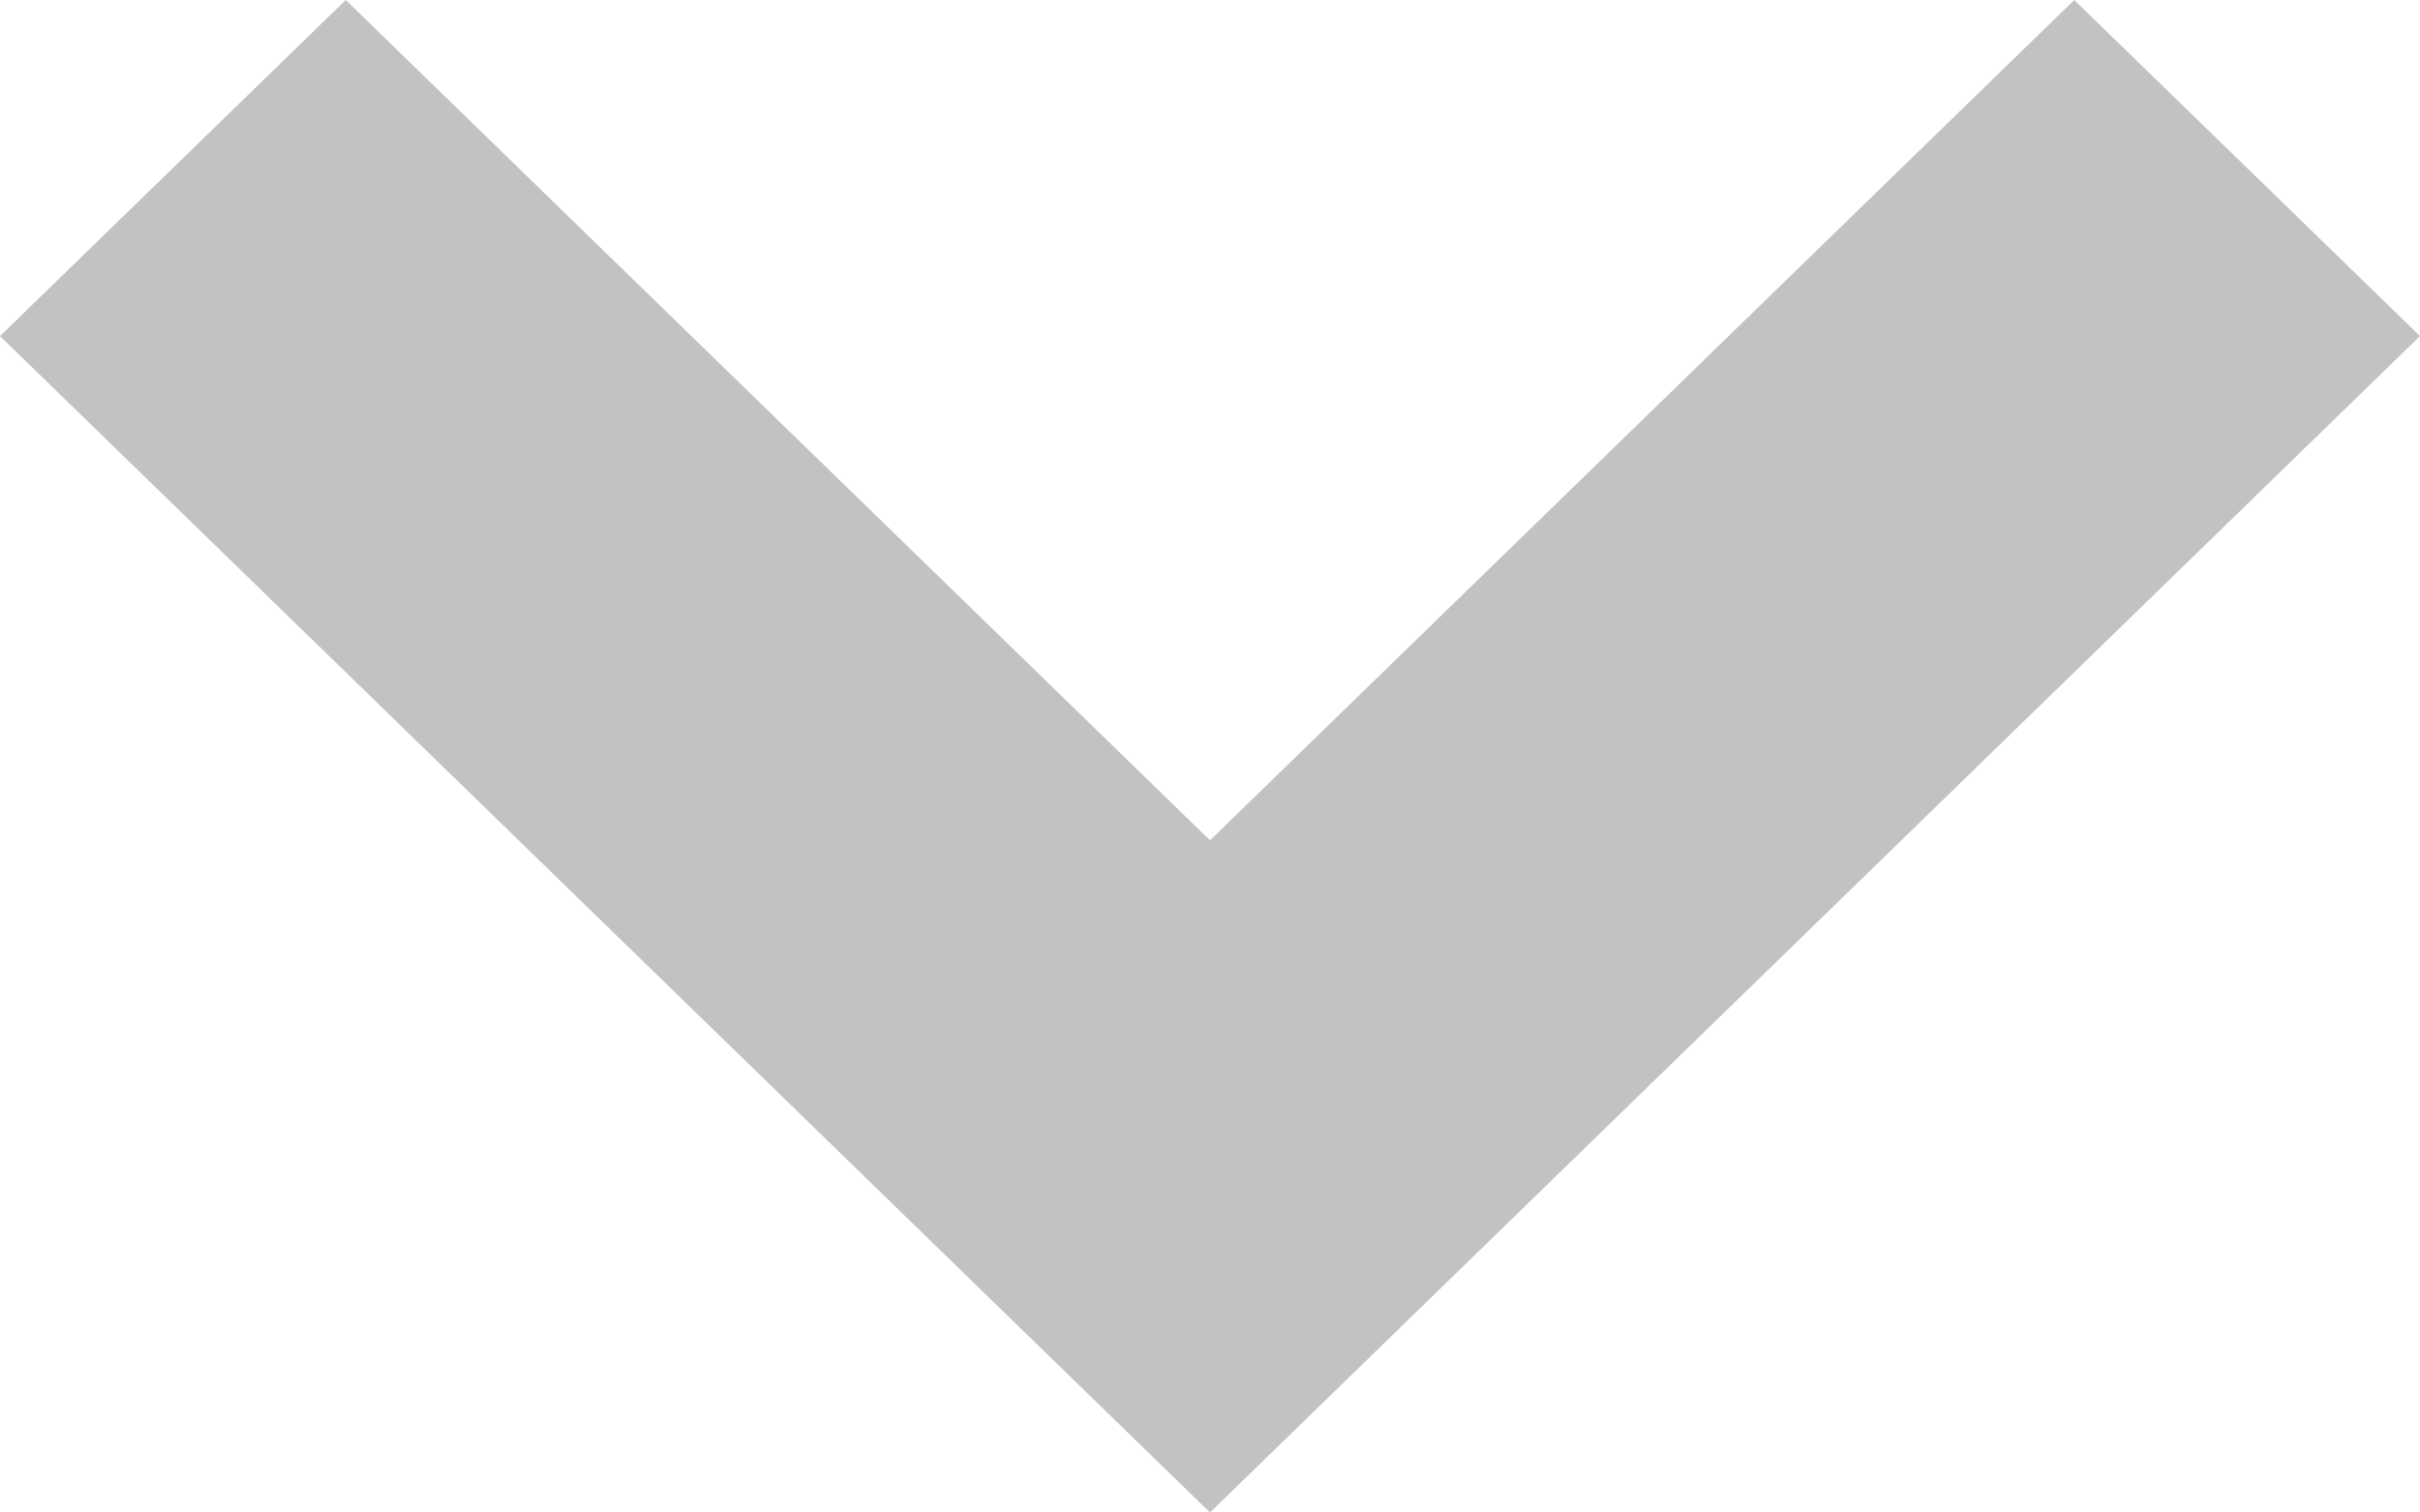 <svg width="16" height="10" viewBox="0 0 16 10" fill="none" xmlns="http://www.w3.org/2000/svg">
<path fill-rule="evenodd" clip-rule="evenodd" d="M8 5.556L13.714 -1.99823e-07L16 2.222L8 10L6.79955e-07 2.222L2.286 -1.19894e-06L8 5.556Z" fill="#C2C2C2"/>
</svg>
